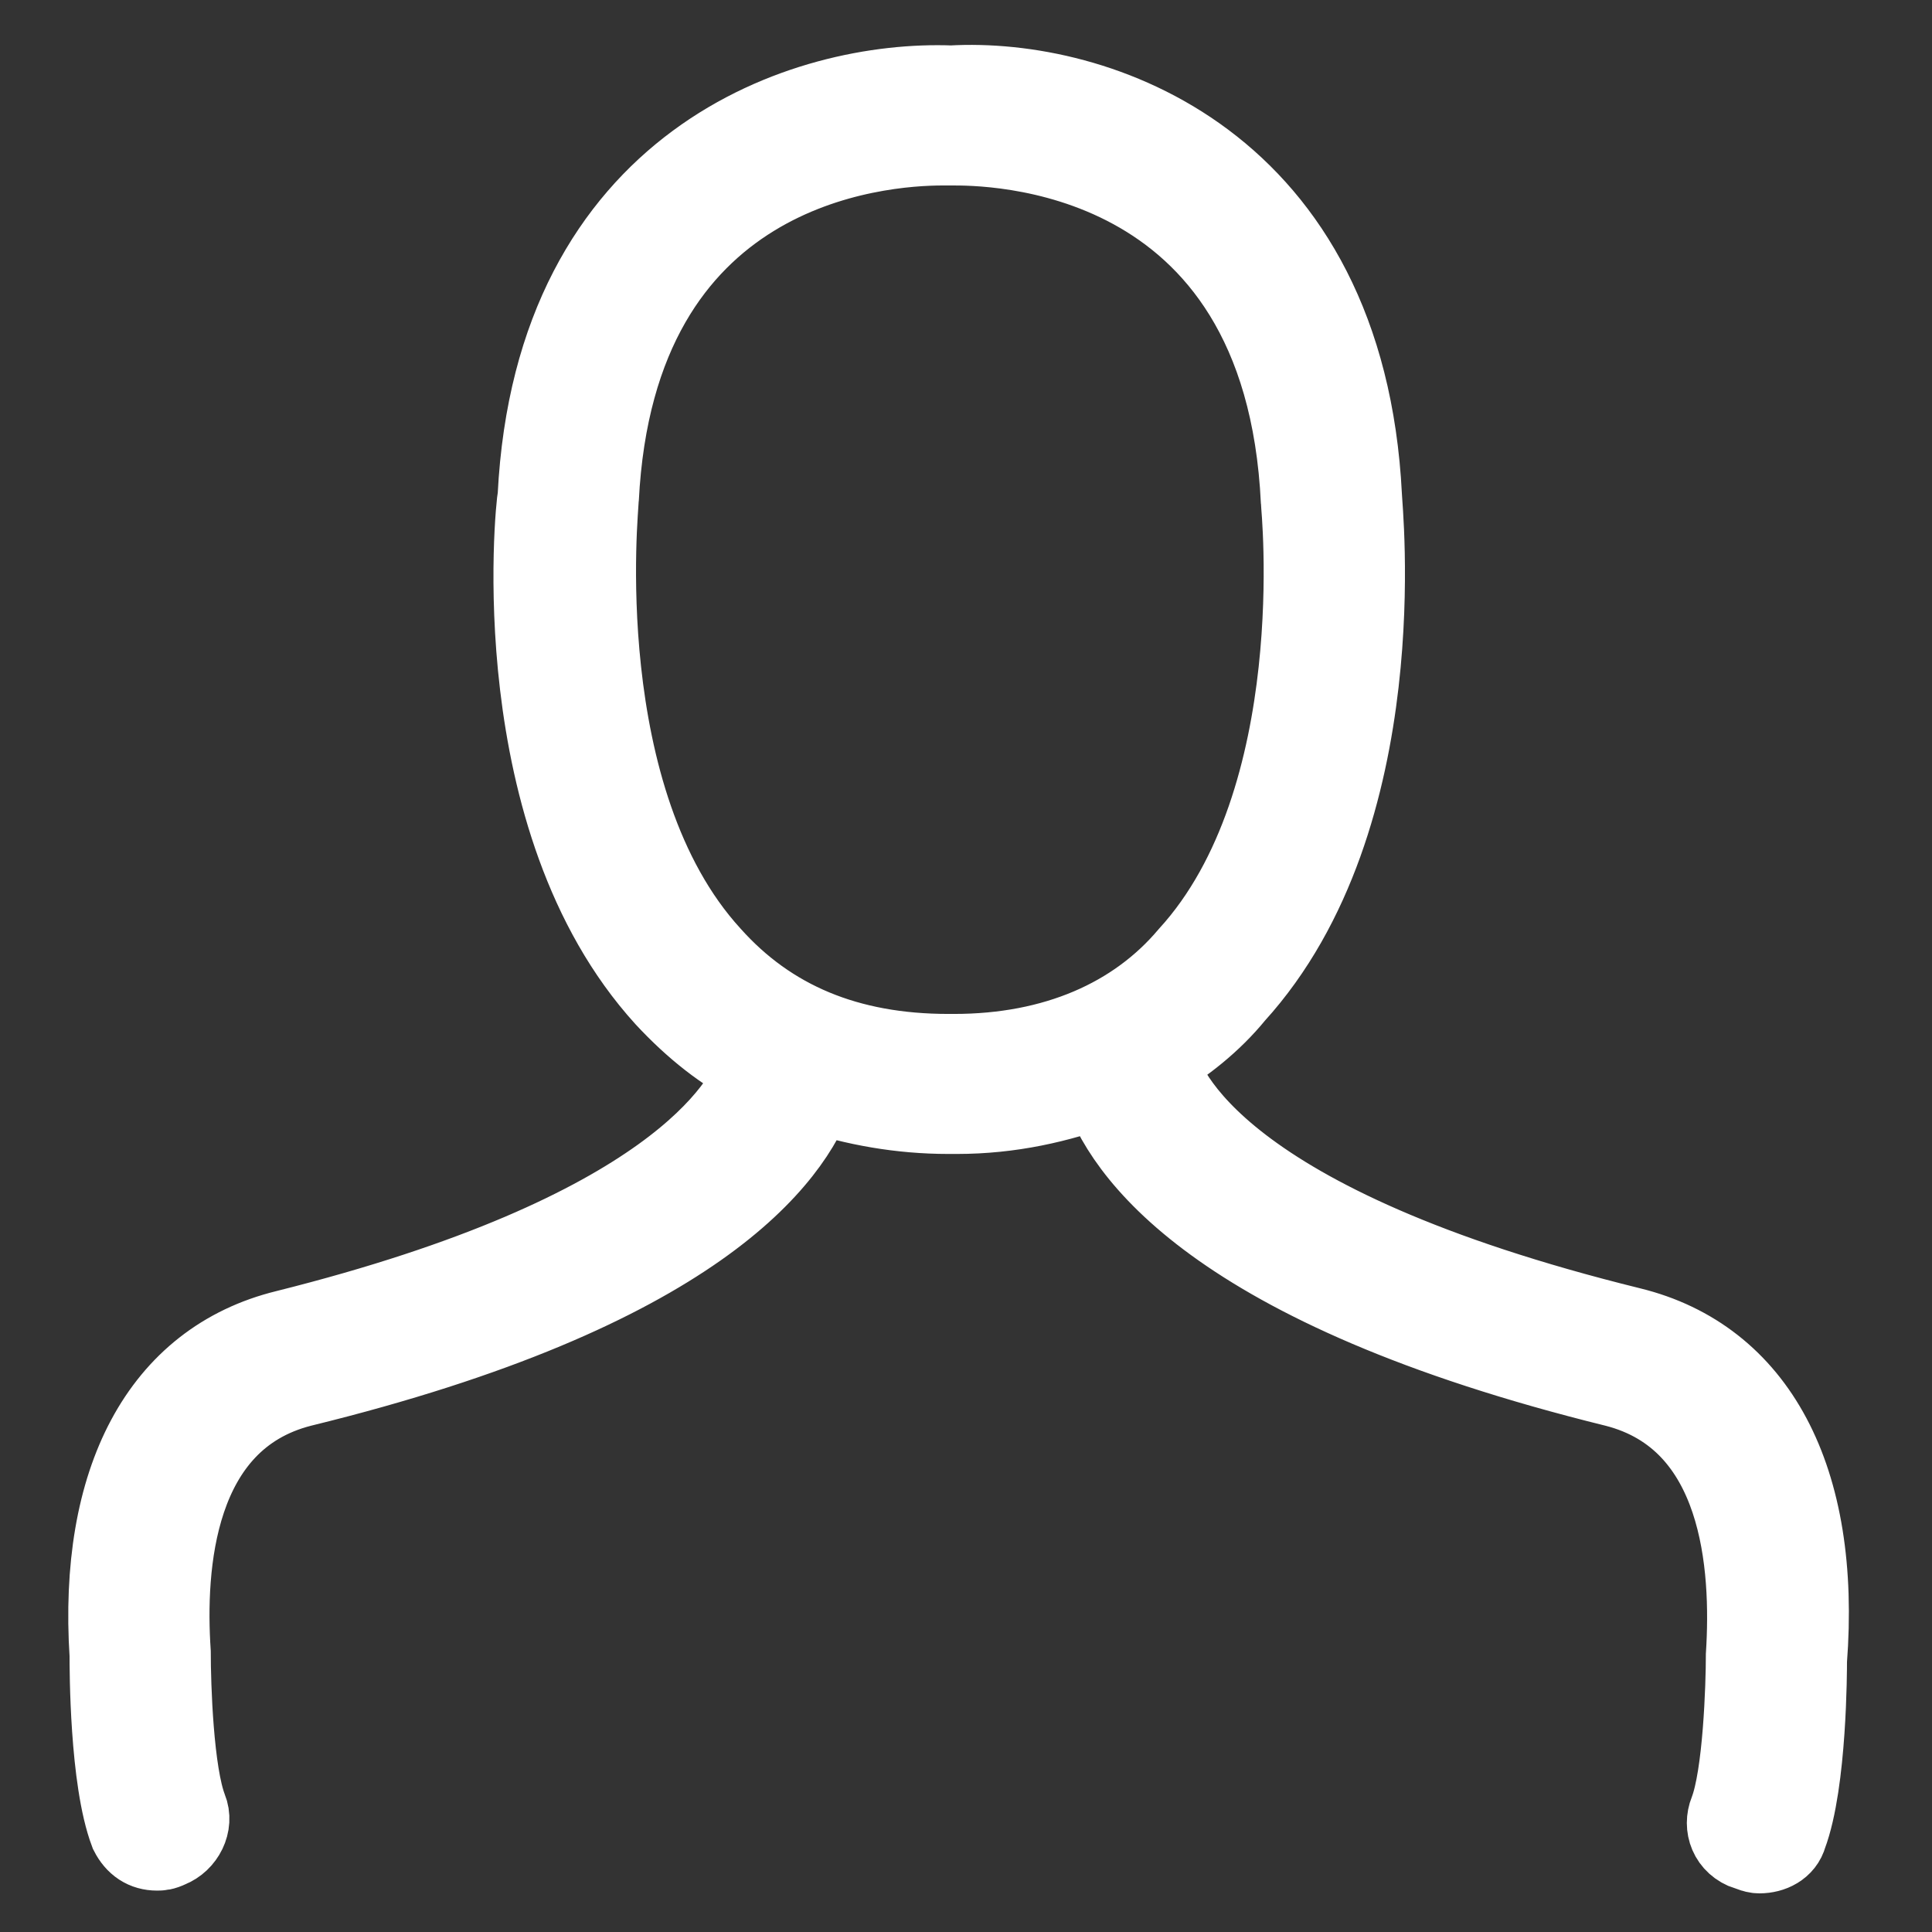 <svg width="21" height="21" viewBox="0 0 21 21" fill="none" xmlns="http://www.w3.org/2000/svg">
<rect x="0" y="0" width="21" height="21" fill="#333333" stroke="none"/>
<path d="M17.717 14.451C13.217 13.341 12.636 11.872 12.544 11.512C12.85 11.332 13.156 11.092 13.401 10.792C15.146 8.873 14.778 5.514 14.778 5.394C14.595 1.765 11.901 0.865 10.34 0.955C8.778 0.895 6.054 1.765 5.87 5.394C5.84 5.544 5.503 8.903 7.248 10.822C7.554 11.152 7.891 11.422 8.258 11.602C8.105 12.052 7.309 13.431 3.115 14.481C1.768 14.811 1.095 16.1 1.217 17.99C1.217 18.14 1.217 19.339 1.432 19.909C1.493 20.029 1.585 20.089 1.707 20.089C1.738 20.089 1.768 20.089 1.83 20.059C1.983 19.999 2.075 19.819 2.013 19.669C1.86 19.279 1.83 18.32 1.83 17.96C1.768 17.03 1.86 15.41 3.268 15.05C7.554 14.001 8.595 12.561 8.84 11.842C9.299 11.992 9.789 12.082 10.309 12.082H10.34H10.401C10.982 12.082 11.503 11.962 11.993 11.782C12.207 12.471 13.187 13.971 17.564 15.05C18.972 15.41 19.064 17.03 19.003 17.99C19.003 18.32 18.972 19.309 18.819 19.699C18.758 19.849 18.819 20.029 19.003 20.089C19.033 20.089 19.064 20.119 19.125 20.119C19.248 20.119 19.37 20.059 19.401 19.939C19.615 19.369 19.615 18.14 19.615 18.05C19.768 16.07 19.064 14.781 17.717 14.451ZM10.37 11.482C10.34 11.482 10.34 11.482 10.37 11.482C10.34 11.482 10.34 11.482 10.309 11.482C9.207 11.482 8.35 11.122 7.707 10.402C6.146 8.693 6.483 5.484 6.483 5.424C6.666 1.765 9.544 1.555 10.248 1.555C10.278 1.555 10.34 1.555 10.34 1.555C10.707 1.555 13.982 1.525 14.166 5.454C14.166 5.484 14.503 8.693 12.942 10.402C12.36 11.092 11.472 11.482 10.37 11.482Z" fill="white"/>
<path d="M10.37 11.482C10.34 11.482 10.34 11.482 10.37 11.482ZM10.37 11.482C10.34 11.482 10.34 11.482 10.309 11.482C9.207 11.482 8.35 11.122 7.707 10.402C6.146 8.693 6.483 5.484 6.483 5.424C6.666 1.765 9.544 1.555 10.248 1.555C10.278 1.555 10.34 1.555 10.34 1.555C10.707 1.555 13.982 1.525 14.166 5.454C14.166 5.484 14.503 8.693 12.942 10.402C12.36 11.092 11.472 11.482 10.37 11.482ZM17.717 14.451C13.217 13.341 12.636 11.872 12.544 11.512C12.85 11.332 13.156 11.092 13.401 10.792C15.146 8.873 14.778 5.514 14.778 5.394C14.595 1.765 11.901 0.865 10.34 0.955C8.778 0.895 6.054 1.765 5.87 5.394C5.84 5.544 5.503 8.903 7.248 10.822C7.554 11.152 7.891 11.422 8.258 11.602C8.105 12.052 7.309 13.431 3.115 14.481C1.768 14.811 1.095 16.1 1.217 17.99C1.217 18.14 1.217 19.339 1.432 19.909C1.493 20.029 1.585 20.089 1.707 20.089C1.738 20.089 1.768 20.089 1.83 20.059C1.983 19.999 2.075 19.819 2.013 19.669C1.86 19.279 1.83 18.32 1.83 17.96C1.768 17.03 1.86 15.41 3.268 15.05C7.554 14.001 8.595 12.561 8.84 11.842C9.299 11.992 9.789 12.082 10.309 12.082H10.34H10.401C10.982 12.082 11.503 11.962 11.993 11.782C12.207 12.471 13.187 13.971 17.564 15.05C18.972 15.41 19.064 17.03 19.003 17.99C19.003 18.32 18.972 19.309 18.819 19.699C18.758 19.849 18.819 20.029 19.003 20.089C19.033 20.089 19.064 20.119 19.125 20.119C19.248 20.119 19.37 20.059 19.401 19.939C19.615 19.369 19.615 18.14 19.615 18.05C19.768 16.07 19.064 14.781 17.717 14.451Z" stroke="white" stroke-width="0.922"/>
</svg>
